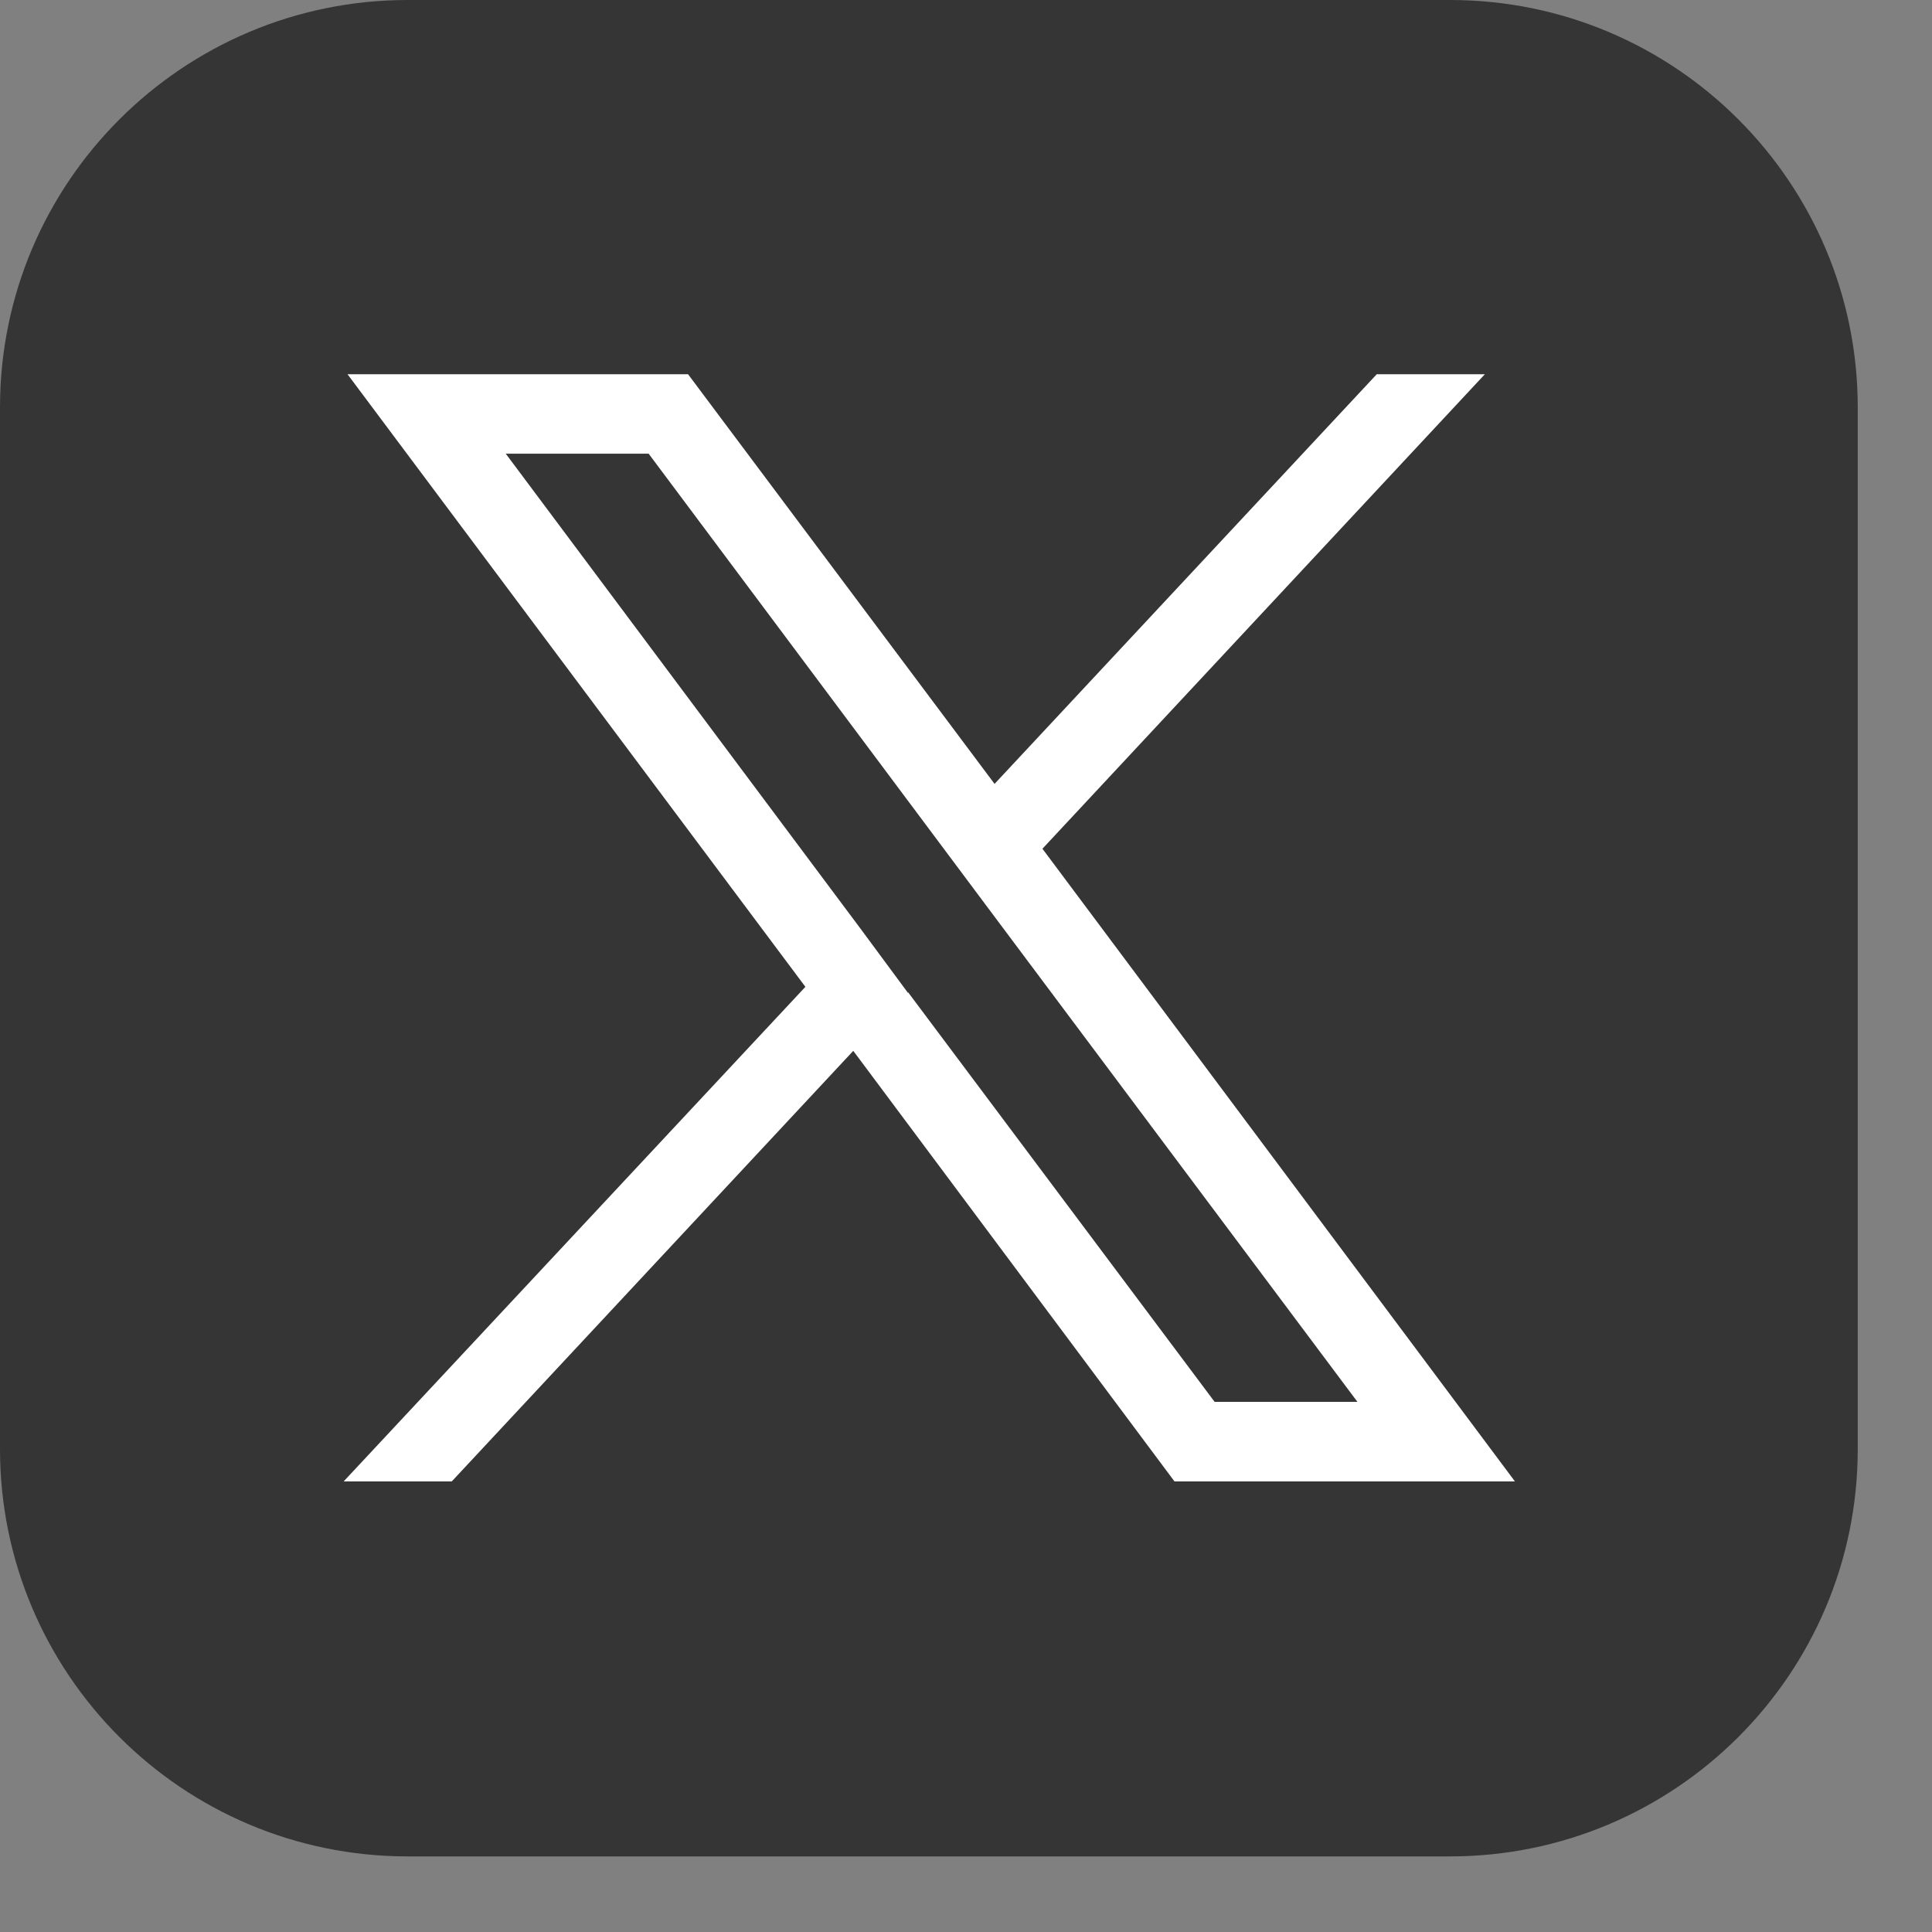<svg width="23" height="23" viewBox="0 0 23 23" fill="none" xmlns="http://www.w3.org/2000/svg">
<rect x="0" y="0" width="23" height="23" fill="#808080" stroke="none"/>
<path d="M4.853 0H17.263C19.947 0 22.116 2.177 22.116 4.85V17.25C22.116 19.932 19.938 22.1 17.263 22.1H4.853C2.169 22.1 0 19.923 0 17.25V4.85C0 2.168 2.179 0 4.853 0Z" fill="#353535"/>
<path d="M12.41 10.104L17.677 4.455H16.39L11.84 9.332L8.191 4.455H4.137L9.588 11.748L4.091 17.636H5.378L10.158 12.51L13.982 17.636H18.035L12.41 10.104ZM10.81 11.821L10.24 11.05L6.021 5.401H7.722L11.187 10.039L11.757 10.802L16.16 16.689H14.46L10.81 11.812V11.821Z" fill="white"/>
</svg>
